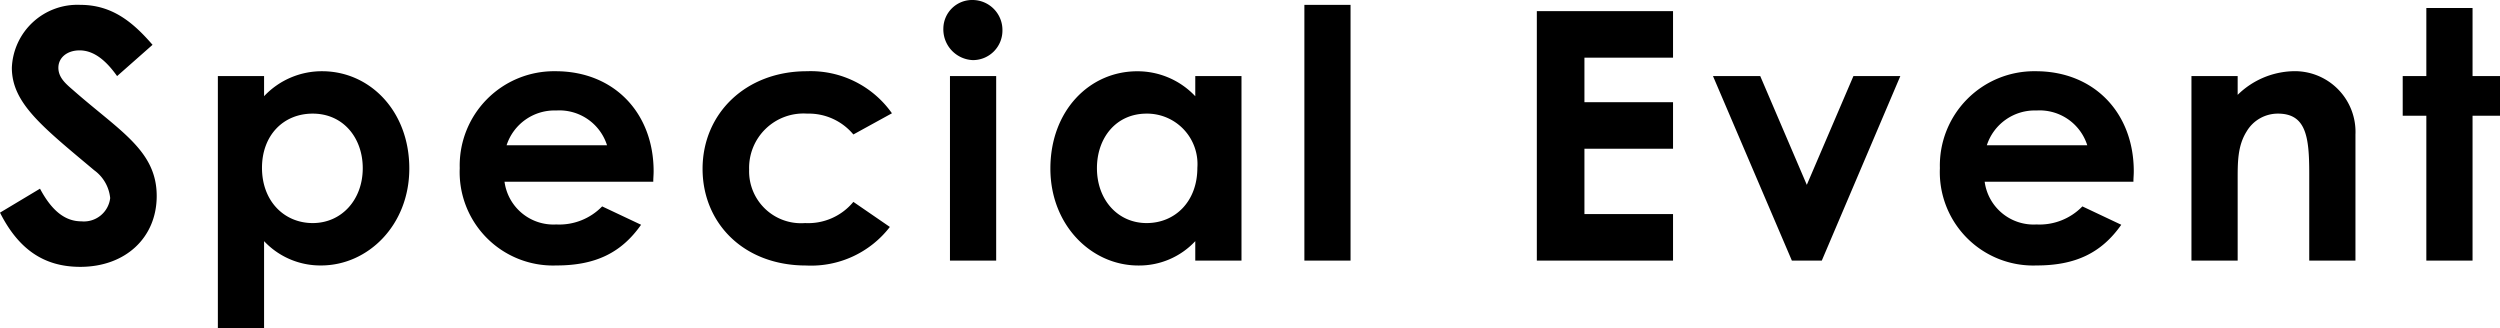 <svg xmlns="http://www.w3.org/2000/svg" width="230.24" height="30.208" viewBox="0 0 230.24 30.208">
  <path id="パス_12337" data-name="パス 12337" d="M-114.88-4.416c1.7,3.36,4.032,4.992,7.392,4.992,4.16,0,7.04-2.688,7.04-6.528,0-4.192-3.424-5.984-7.712-9.76-.672-.576-1.344-1.152-1.344-2.048,0-.928.8-1.6,1.952-1.6,1.248,0,2.368.832,3.456,2.368l3.264-2.88c-1.824-2.112-3.744-3.68-6.656-3.68a6.038,6.038,0,0,0-6.3,5.792c0,3.264,2.816,5.44,7.584,9.44a3.6,3.6,0,0,1,1.472,2.56,2.438,2.438,0,0,1-2.656,2.144c-1.536,0-2.752-1.024-3.808-3.008Zm24.32-12.576h-4.256v23.2h4.256v-8A7.114,7.114,0,0,0-85.312.448c4.32,0,8.128-3.712,8.128-8.928,0-5.312-3.648-8.96-8.032-8.96a7.3,7.3,0,0,0-5.344,2.3Zm4.48,3.456c2.816,0,4.608,2.24,4.608,5.024,0,2.912-1.952,5.056-4.608,5.056-2.624,0-4.672-2.016-4.672-5.088C-90.752-11.52-88.8-13.536-86.08-13.536Zm26.656,8.544a5.5,5.5,0,0,1-4.224,1.664,4.547,4.547,0,0,1-4.768-3.936h13.7c0-.384.032-.576.032-.96,0-5.376-3.648-9.216-9.024-9.216a8.685,8.685,0,0,0-8.832,8.928,8.6,8.6,0,0,0,8.9,8.96C-60.064.448-57.664-.7-55.84-3.3Zm-8.8-5.632a4.638,4.638,0,0,1,4.576-3.2,4.6,4.6,0,0,1,4.672,3.2Zm31.936,5.216a5.4,5.4,0,0,1-4.448,1.952,4.782,4.782,0,0,1-5.152-4.928,5.008,5.008,0,0,1,5.344-5.152,5.35,5.35,0,0,1,4.256,1.92l3.552-1.952a9.156,9.156,0,0,0-7.84-3.872c-5.632,0-9.6,3.9-9.6,8.992,0,4.96,3.744,8.9,9.536,8.9A9.157,9.157,0,0,0-32.928-3.1ZM-27.392,0h4.256V-16.992h-4.256Zm2.112-24A2.651,2.651,0,0,0-28-21.408a2.832,2.832,0,0,0,2.72,2.944,2.718,2.718,0,0,0,2.72-2.72A2.76,2.76,0,0,0-25.28-24ZM-4.8,0H-.544V-16.992H-4.8v1.856a7.3,7.3,0,0,0-5.344-2.3c-4.416,0-8,3.648-8,8.96,0,5.216,3.776,8.928,8.1,8.928A7.063,7.063,0,0,0-4.8-1.792ZM-9.28-13.536A4.645,4.645,0,0,1-4.608-8.544c0,3.1-2.048,5.088-4.672,5.088-2.656,0-4.576-2.144-4.576-5.056C-13.856-11.3-12.1-13.536-9.28-13.536ZM5.248,0H9.5V-23.552H5.248ZM26.656,0H39.2V-4.288H31.04V-10.3H39.2v-4.288H31.04v-4.1H39.2v-4.288H26.656ZM50.144,0H52.9l7.232-16.992h-4.32L51.52-6.976,47.232-16.992H42.88ZM76.9-4.992a5.5,5.5,0,0,1-4.224,1.664A4.547,4.547,0,0,1,67.9-7.264H81.6c0-.384.032-.576.032-.96,0-5.376-3.648-9.216-9.024-9.216a8.685,8.685,0,0,0-8.832,8.928,8.6,8.6,0,0,0,8.9,8.96C76.256.448,78.656-.7,80.48-3.3Zm-8.8-5.632a4.638,4.638,0,0,1,4.576-3.2,4.6,4.6,0,0,1,4.672,3.2Zm23.1-6.368H86.944V0H91.2V-7.232c0-1.76-.032-3.3.832-4.672a3.338,3.338,0,0,1,2.88-1.632c2.592,0,2.88,2.144,2.88,5.5V0h4.256V-11.616a5.592,5.592,0,0,0-5.824-5.824A7.567,7.567,0,0,0,91.2-15.264Zm17.376,0H106.4v3.648h2.176V0h4.256V-13.344h2.528v-3.648h-2.528v-6.272h-4.256Z" transform="translate(114.88 24)"/>
</svg>
